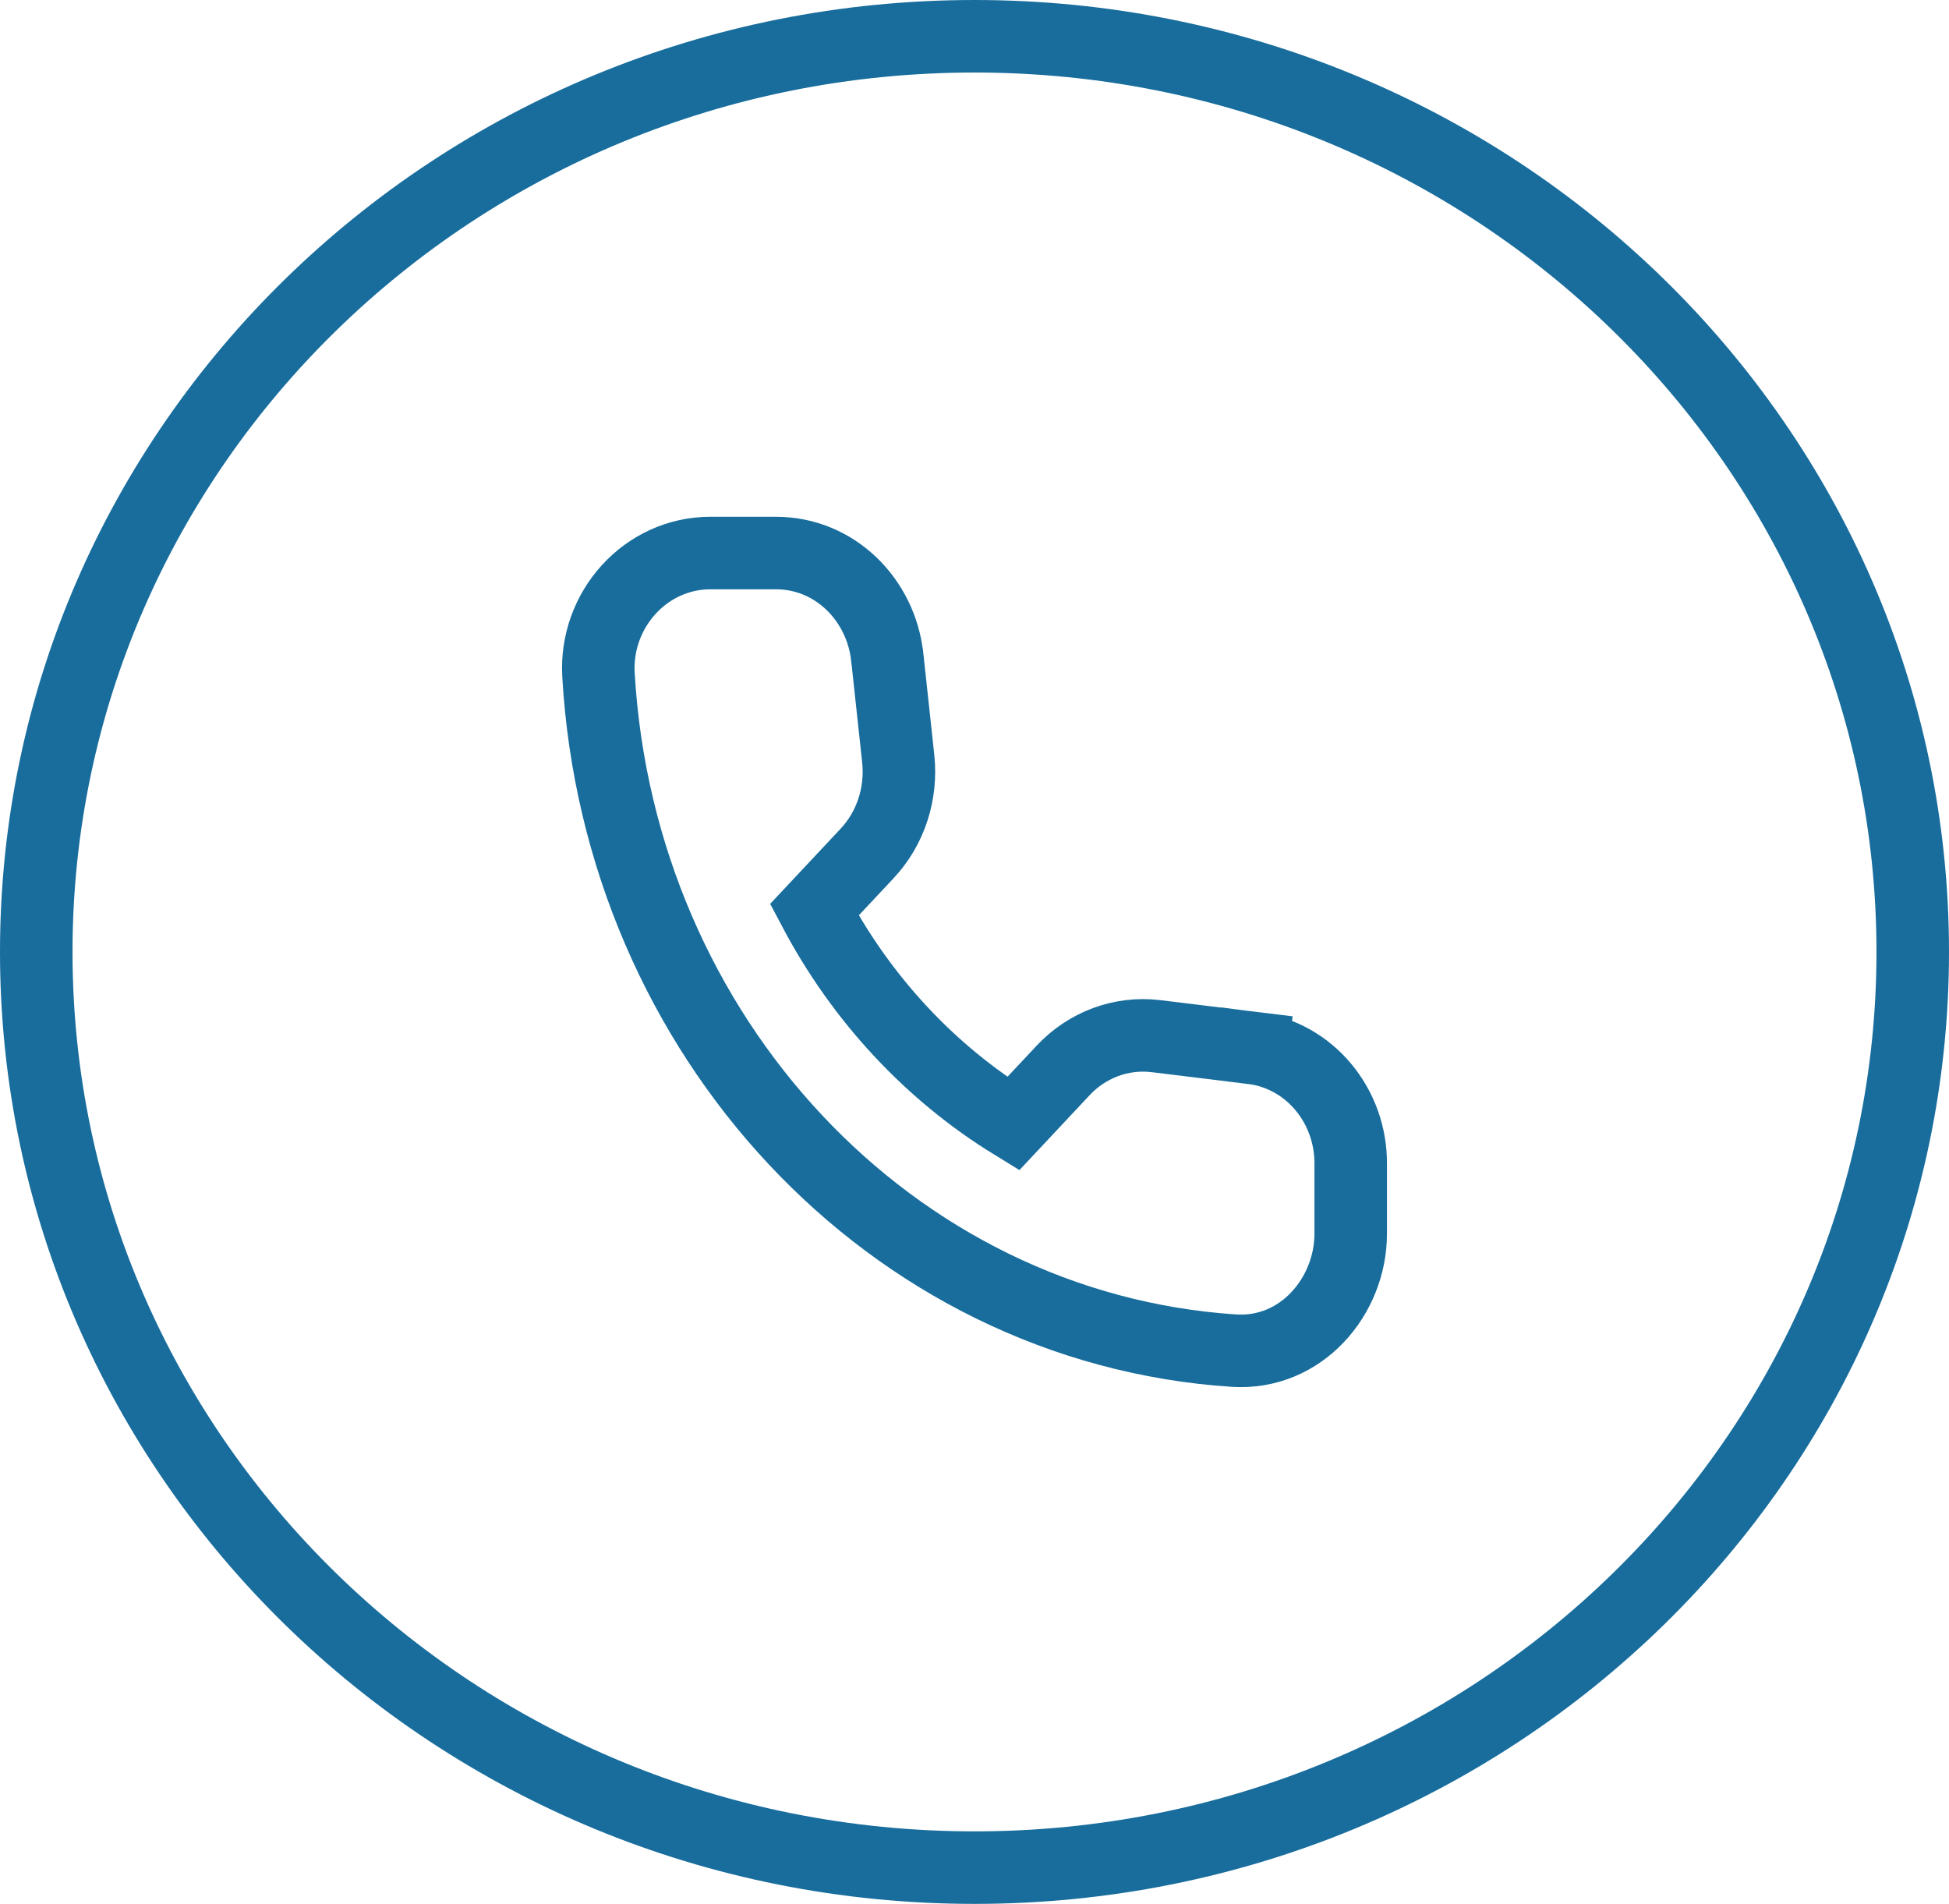 <svg xmlns="http://www.w3.org/2000/svg" width="43" height="42" viewBox="0 0 43 42" fill="none"><path d="M19.817 16.735L19.817 16.735L19.575 14.491L19.575 14.491L19.574 14.488C19.434 13.227 18.419 12.2 17.118 12.2H15.673C14.246 12.2 13.121 13.448 13.204 14.89L13.204 14.89C13.668 22.859 19.654 29.294 27.218 29.795L27.219 29.795C28.705 29.893 29.8 28.599 29.8 27.215V25.678C29.81 24.406 28.906 23.279 27.631 23.117L27.53 23.911L27.627 23.117L25.507 22.858C25.506 22.858 25.506 22.858 25.506 22.858C25.506 22.858 25.506 22.858 25.506 22.858C24.735 22.764 23.983 23.051 23.456 23.613L22.354 24.789C20.531 23.67 19.007 22.04 17.966 20.07L19.129 18.829C19.654 18.27 19.899 17.502 19.817 16.735Z" stroke="#186D9D" stroke-width="1.6"></path><path d="M42.2 21C42.2 32.139 32.95 41.2 21.5 41.2C10.05 41.2 0.8 32.139 0.8 21C0.8 9.861 10.05 0.8 21.5 0.8C32.95 0.8 42.2 9.861 42.2 21Z" stroke="#186D9D" stroke-width="1.6"></path></svg>